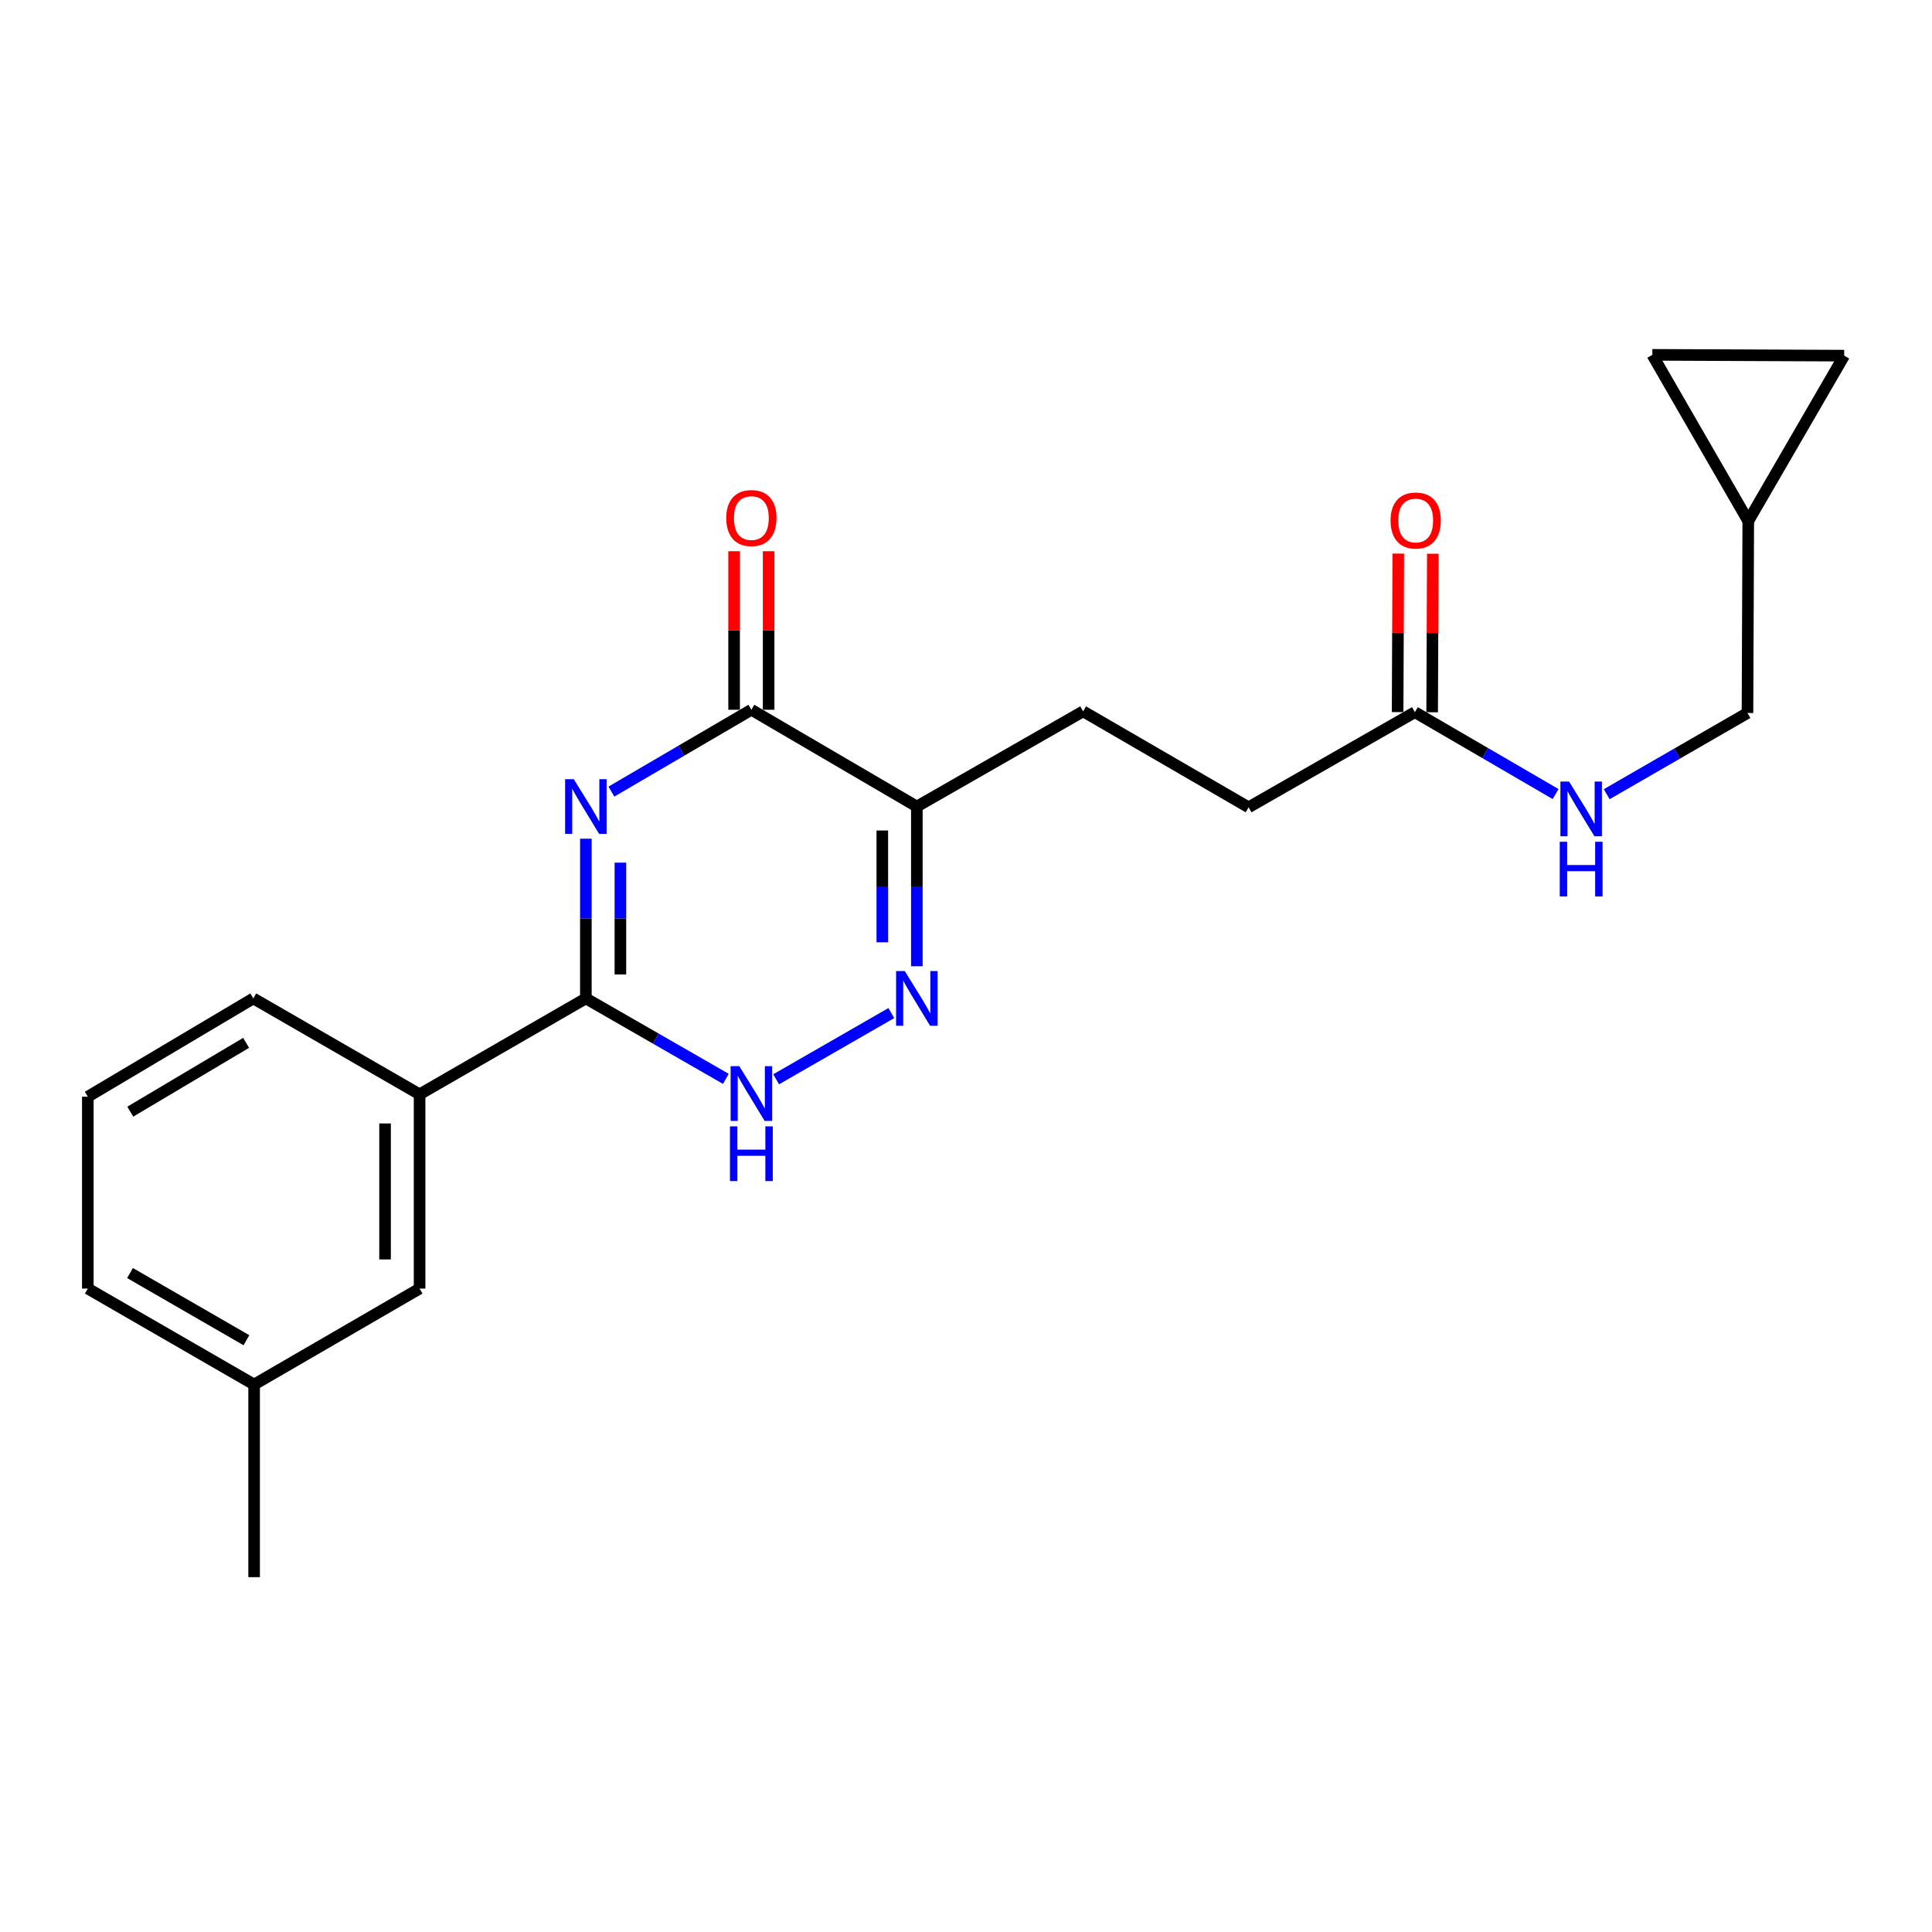 <?xml version='1.0' encoding='iso-8859-1'?>
<svg version='1.1' baseProfile='full'
              xmlns='http://www.w3.org/2000/svg'
                      xmlns:rdkit='http://www.rdkit.org/xml'
                      xmlns:xlink='http://www.w3.org/1999/xlink'
                  xml:space='preserve'
width='1000px' height='1000px' viewBox='0 0 1000 1000'>
<!-- END OF HEADER -->
<rect style='opacity:1.0;fill:#FFFFFF;stroke:none' width='1000' height='1000' x='0' y='0'> </rect>
<path class='bond-0' d='M 303.241,434.104 L 303.241,475.439' style='fill:none;fill-rule:evenodd;stroke:#0000FF;stroke-width:6px;stroke-linecap:butt;stroke-linejoin:miter;stroke-opacity:1' />
<path class='bond-0' d='M 303.241,475.439 L 303.241,516.774' style='fill:none;fill-rule:evenodd;stroke:#000000;stroke-width:6px;stroke-linecap:butt;stroke-linejoin:miter;stroke-opacity:1' />
<path class='bond-0' d='M 321.118,446.504 L 321.118,475.439' style='fill:none;fill-rule:evenodd;stroke:#0000FF;stroke-width:6px;stroke-linecap:butt;stroke-linejoin:miter;stroke-opacity:1' />
<path class='bond-0' d='M 321.118,475.439 L 321.118,504.373' style='fill:none;fill-rule:evenodd;stroke:#000000;stroke-width:6px;stroke-linecap:butt;stroke-linejoin:miter;stroke-opacity:1' />
<path class='bond-1' d='M 316.462,409.73 L 352.685,388.549' style='fill:none;fill-rule:evenodd;stroke:#0000FF;stroke-width:6px;stroke-linecap:butt;stroke-linejoin:miter;stroke-opacity:1' />
<path class='bond-1' d='M 352.685,388.549 L 388.909,367.368' style='fill:none;fill-rule:evenodd;stroke:#000000;stroke-width:6px;stroke-linecap:butt;stroke-linejoin:miter;stroke-opacity:1' />
<path class='bond-4' d='M 303.241,516.774 L 339.47,537.597' style='fill:none;fill-rule:evenodd;stroke:#000000;stroke-width:6px;stroke-linecap:butt;stroke-linejoin:miter;stroke-opacity:1' />
<path class='bond-4' d='M 339.47,537.597 L 375.698,558.42' style='fill:none;fill-rule:evenodd;stroke:#0000FF;stroke-width:6px;stroke-linecap:butt;stroke-linejoin:miter;stroke-opacity:1' />
<path class='bond-5' d='M 303.241,516.774 L 217.177,566.421' style='fill:none;fill-rule:evenodd;stroke:#000000;stroke-width:6px;stroke-linecap:butt;stroke-linejoin:miter;stroke-opacity:1' />
<path class='bond-3' d='M 388.909,367.368 L 474.556,417.461' style='fill:none;fill-rule:evenodd;stroke:#000000;stroke-width:6px;stroke-linecap:butt;stroke-linejoin:miter;stroke-opacity:1' />
<path class='bond-10' d='M 397.847,367.368 L 397.847,326.337' style='fill:none;fill-rule:evenodd;stroke:#000000;stroke-width:6px;stroke-linecap:butt;stroke-linejoin:miter;stroke-opacity:1' />
<path class='bond-10' d='M 397.847,326.337 L 397.847,285.307' style='fill:none;fill-rule:evenodd;stroke:#FF0000;stroke-width:6px;stroke-linecap:butt;stroke-linejoin:miter;stroke-opacity:1' />
<path class='bond-10' d='M 379.97,367.368 L 379.97,326.337' style='fill:none;fill-rule:evenodd;stroke:#000000;stroke-width:6px;stroke-linecap:butt;stroke-linejoin:miter;stroke-opacity:1' />
<path class='bond-10' d='M 379.97,326.337 L 379.97,285.307' style='fill:none;fill-rule:evenodd;stroke:#FF0000;stroke-width:6px;stroke-linecap:butt;stroke-linejoin:miter;stroke-opacity:1' />
<path class='bond-2' d='M 474.556,500.131 L 474.556,458.796' style='fill:none;fill-rule:evenodd;stroke:#0000FF;stroke-width:6px;stroke-linecap:butt;stroke-linejoin:miter;stroke-opacity:1' />
<path class='bond-2' d='M 474.556,458.796 L 474.556,417.461' style='fill:none;fill-rule:evenodd;stroke:#000000;stroke-width:6px;stroke-linecap:butt;stroke-linejoin:miter;stroke-opacity:1' />
<path class='bond-2' d='M 456.68,487.731 L 456.68,458.796' style='fill:none;fill-rule:evenodd;stroke:#0000FF;stroke-width:6px;stroke-linecap:butt;stroke-linejoin:miter;stroke-opacity:1' />
<path class='bond-2' d='M 456.68,458.796 L 456.68,429.862' style='fill:none;fill-rule:evenodd;stroke:#000000;stroke-width:6px;stroke-linecap:butt;stroke-linejoin:miter;stroke-opacity:1' />
<path class='bond-22' d='M 461.346,524.368 L 401.737,558.638' style='fill:none;fill-rule:evenodd;stroke:#0000FF;stroke-width:6px;stroke-linecap:butt;stroke-linejoin:miter;stroke-opacity:1' />
<path class='bond-11' d='M 474.556,417.461 L 560.621,368.192' style='fill:none;fill-rule:evenodd;stroke:#000000;stroke-width:6px;stroke-linecap:butt;stroke-linejoin:miter;stroke-opacity:1' />
<path class='bond-13' d='M 217.177,566.421 L 217.177,666.965' style='fill:none;fill-rule:evenodd;stroke:#000000;stroke-width:6px;stroke-linecap:butt;stroke-linejoin:miter;stroke-opacity:1' />
<path class='bond-13' d='M 199.3,581.502 L 199.3,651.883' style='fill:none;fill-rule:evenodd;stroke:#000000;stroke-width:6px;stroke-linecap:butt;stroke-linejoin:miter;stroke-opacity:1' />
<path class='bond-18' d='M 217.177,566.421 L 131.112,516.774' style='fill:none;fill-rule:evenodd;stroke:#000000;stroke-width:6px;stroke-linecap:butt;stroke-linejoin:miter;stroke-opacity:1' />
<path class='bond-6' d='M 732.343,368.619 L 646.268,417.858' style='fill:none;fill-rule:evenodd;stroke:#000000;stroke-width:6px;stroke-linecap:butt;stroke-linejoin:miter;stroke-opacity:1' />
<path class='bond-12' d='M 732.343,368.619 L 768.76,389.811' style='fill:none;fill-rule:evenodd;stroke:#000000;stroke-width:6px;stroke-linecap:butt;stroke-linejoin:miter;stroke-opacity:1' />
<path class='bond-12' d='M 768.76,389.811 L 805.178,411.004' style='fill:none;fill-rule:evenodd;stroke:#0000FF;stroke-width:6px;stroke-linecap:butt;stroke-linejoin:miter;stroke-opacity:1' />
<path class='bond-14' d='M 741.281,368.656 L 741.453,327.636' style='fill:none;fill-rule:evenodd;stroke:#000000;stroke-width:6px;stroke-linecap:butt;stroke-linejoin:miter;stroke-opacity:1' />
<path class='bond-14' d='M 741.453,327.636 L 741.625,286.615' style='fill:none;fill-rule:evenodd;stroke:#FF0000;stroke-width:6px;stroke-linecap:butt;stroke-linejoin:miter;stroke-opacity:1' />
<path class='bond-14' d='M 723.405,368.581 L 723.577,327.561' style='fill:none;fill-rule:evenodd;stroke:#000000;stroke-width:6px;stroke-linecap:butt;stroke-linejoin:miter;stroke-opacity:1' />
<path class='bond-14' d='M 723.577,327.561 L 723.749,286.54' style='fill:none;fill-rule:evenodd;stroke:#FF0000;stroke-width:6px;stroke-linecap:butt;stroke-linejoin:miter;stroke-opacity:1' />
<path class='bond-7' d='M 904.899,269.733 L 904.492,369.046' style='fill:none;fill-rule:evenodd;stroke:#000000;stroke-width:6px;stroke-linecap:butt;stroke-linejoin:miter;stroke-opacity:1' />
<path class='bond-8' d='M 904.899,269.733 L 954.545,184.085' style='fill:none;fill-rule:evenodd;stroke:#000000;stroke-width:6px;stroke-linecap:butt;stroke-linejoin:miter;stroke-opacity:1' />
<path class='bond-9' d='M 904.899,269.733 L 855.242,183.668' style='fill:none;fill-rule:evenodd;stroke:#000000;stroke-width:6px;stroke-linecap:butt;stroke-linejoin:miter;stroke-opacity:1' />
<path class='bond-24' d='M 954.545,184.085 L 855.242,183.668' style='fill:none;fill-rule:evenodd;stroke:#000000;stroke-width:6px;stroke-linecap:butt;stroke-linejoin:miter;stroke-opacity:1' />
<path class='bond-16' d='M 560.621,368.192 L 646.268,417.858' style='fill:none;fill-rule:evenodd;stroke:#000000;stroke-width:6px;stroke-linecap:butt;stroke-linejoin:miter;stroke-opacity:1' />
<path class='bond-15' d='M 831.632,411.074 L 868.062,390.06' style='fill:none;fill-rule:evenodd;stroke:#0000FF;stroke-width:6px;stroke-linecap:butt;stroke-linejoin:miter;stroke-opacity:1' />
<path class='bond-15' d='M 868.062,390.06 L 904.492,369.046' style='fill:none;fill-rule:evenodd;stroke:#000000;stroke-width:6px;stroke-linecap:butt;stroke-linejoin:miter;stroke-opacity:1' />
<path class='bond-17' d='M 217.177,666.965 L 131.529,716.631' style='fill:none;fill-rule:evenodd;stroke:#000000;stroke-width:6px;stroke-linecap:butt;stroke-linejoin:miter;stroke-opacity:1' />
<path class='bond-21' d='M 131.529,716.631 L 131.529,816.332' style='fill:none;fill-rule:evenodd;stroke:#000000;stroke-width:6px;stroke-linecap:butt;stroke-linejoin:miter;stroke-opacity:1' />
<path class='bond-23' d='M 131.529,716.631 L 45.455,666.965' style='fill:none;fill-rule:evenodd;stroke:#000000;stroke-width:6px;stroke-linecap:butt;stroke-linejoin:miter;stroke-opacity:1' />
<path class='bond-23' d='M 127.552,693.698 L 67.3,658.931' style='fill:none;fill-rule:evenodd;stroke:#000000;stroke-width:6px;stroke-linecap:butt;stroke-linejoin:miter;stroke-opacity:1' />
<path class='bond-19' d='M 131.112,516.774 L 45.455,567.652' style='fill:none;fill-rule:evenodd;stroke:#000000;stroke-width:6px;stroke-linecap:butt;stroke-linejoin:miter;stroke-opacity:1' />
<path class='bond-19' d='M 127.392,539.775 L 67.432,575.39' style='fill:none;fill-rule:evenodd;stroke:#000000;stroke-width:6px;stroke-linecap:butt;stroke-linejoin:miter;stroke-opacity:1' />
<path class='bond-20' d='M 45.455,567.652 L 45.455,666.965' style='fill:none;fill-rule:evenodd;stroke:#000000;stroke-width:6px;stroke-linecap:butt;stroke-linejoin:miter;stroke-opacity:1' />
<path  class='atom-0' d='M 296.981 403.301
L 306.261 418.301
Q 307.181 419.781, 308.661 422.461
Q 310.141 425.141, 310.221 425.301
L 310.221 403.301
L 313.981 403.301
L 313.981 431.621
L 310.101 431.621
L 300.141 415.221
Q 298.981 413.301, 297.741 411.101
Q 296.541 408.901, 296.181 408.221
L 296.181 431.621
L 292.501 431.621
L 292.501 403.301
L 296.981 403.301
' fill='#0000FF'/>
<path  class='atom-3' d='M 468.296 502.614
L 477.576 517.614
Q 478.496 519.094, 479.976 521.774
Q 481.456 524.454, 481.536 524.614
L 481.536 502.614
L 485.296 502.614
L 485.296 530.934
L 481.416 530.934
L 471.456 514.534
Q 470.296 512.614, 469.056 510.414
Q 467.856 508.214, 467.496 507.534
L 467.496 530.934
L 463.816 530.934
L 463.816 502.614
L 468.296 502.614
' fill='#0000FF'/>
<path  class='atom-5' d='M 382.649 551.853
L 391.929 566.853
Q 392.849 568.333, 394.329 571.013
Q 395.809 573.693, 395.889 573.853
L 395.889 551.853
L 399.649 551.853
L 399.649 580.173
L 395.769 580.173
L 385.809 563.773
Q 384.649 561.853, 383.409 559.653
Q 382.209 557.453, 381.849 556.773
L 381.849 580.173
L 378.169 580.173
L 378.169 551.853
L 382.649 551.853
' fill='#0000FF'/>
<path  class='atom-5' d='M 377.829 583.005
L 381.669 583.005
L 381.669 595.045
L 396.149 595.045
L 396.149 583.005
L 399.989 583.005
L 399.989 611.325
L 396.149 611.325
L 396.149 598.245
L 381.669 598.245
L 381.669 611.325
L 377.829 611.325
L 377.829 583.005
' fill='#0000FF'/>
<path  class='atom-11' d='M 375.909 268.145
Q 375.909 261.345, 379.269 257.545
Q 382.629 253.745, 388.909 253.745
Q 395.189 253.745, 398.549 257.545
Q 401.909 261.345, 401.909 268.145
Q 401.909 275.025, 398.509 278.945
Q 395.109 282.825, 388.909 282.825
Q 382.669 282.825, 379.269 278.945
Q 375.909 275.065, 375.909 268.145
M 388.909 279.625
Q 393.229 279.625, 395.549 276.745
Q 397.909 273.825, 397.909 268.145
Q 397.909 262.585, 395.549 259.785
Q 393.229 256.945, 388.909 256.945
Q 384.589 256.945, 382.229 259.745
Q 379.909 262.545, 379.909 268.145
Q 379.909 273.865, 382.229 276.745
Q 384.589 279.625, 388.909 279.625
' fill='#FF0000'/>
<path  class='atom-13' d='M 812.147 404.542
L 821.427 419.542
Q 822.347 421.022, 823.827 423.702
Q 825.307 426.382, 825.387 426.542
L 825.387 404.542
L 829.147 404.542
L 829.147 432.862
L 825.267 432.862
L 815.307 416.462
Q 814.147 414.542, 812.907 412.342
Q 811.707 410.142, 811.347 409.462
L 811.347 432.862
L 807.667 432.862
L 807.667 404.542
L 812.147 404.542
' fill='#0000FF'/>
<path  class='atom-13' d='M 807.327 435.694
L 811.167 435.694
L 811.167 447.734
L 825.647 447.734
L 825.647 435.694
L 829.487 435.694
L 829.487 464.014
L 825.647 464.014
L 825.647 450.934
L 811.167 450.934
L 811.167 464.014
L 807.327 464.014
L 807.327 435.694
' fill='#0000FF'/>
<path  class='atom-15' d='M 719.76 269.416
Q 719.76 262.616, 723.12 258.816
Q 726.48 255.016, 732.76 255.016
Q 739.04 255.016, 742.4 258.816
Q 745.76 262.616, 745.76 269.416
Q 745.76 276.296, 742.36 280.216
Q 738.96 284.096, 732.76 284.096
Q 726.52 284.096, 723.12 280.216
Q 719.76 276.336, 719.76 269.416
M 732.76 280.896
Q 737.08 280.896, 739.4 278.016
Q 741.76 275.096, 741.76 269.416
Q 741.76 263.856, 739.4 261.056
Q 737.08 258.216, 732.76 258.216
Q 728.44 258.216, 726.08 261.016
Q 723.76 263.816, 723.76 269.416
Q 723.76 275.136, 726.08 278.016
Q 728.44 280.896, 732.76 280.896
' fill='#FF0000'/>
</svg>
